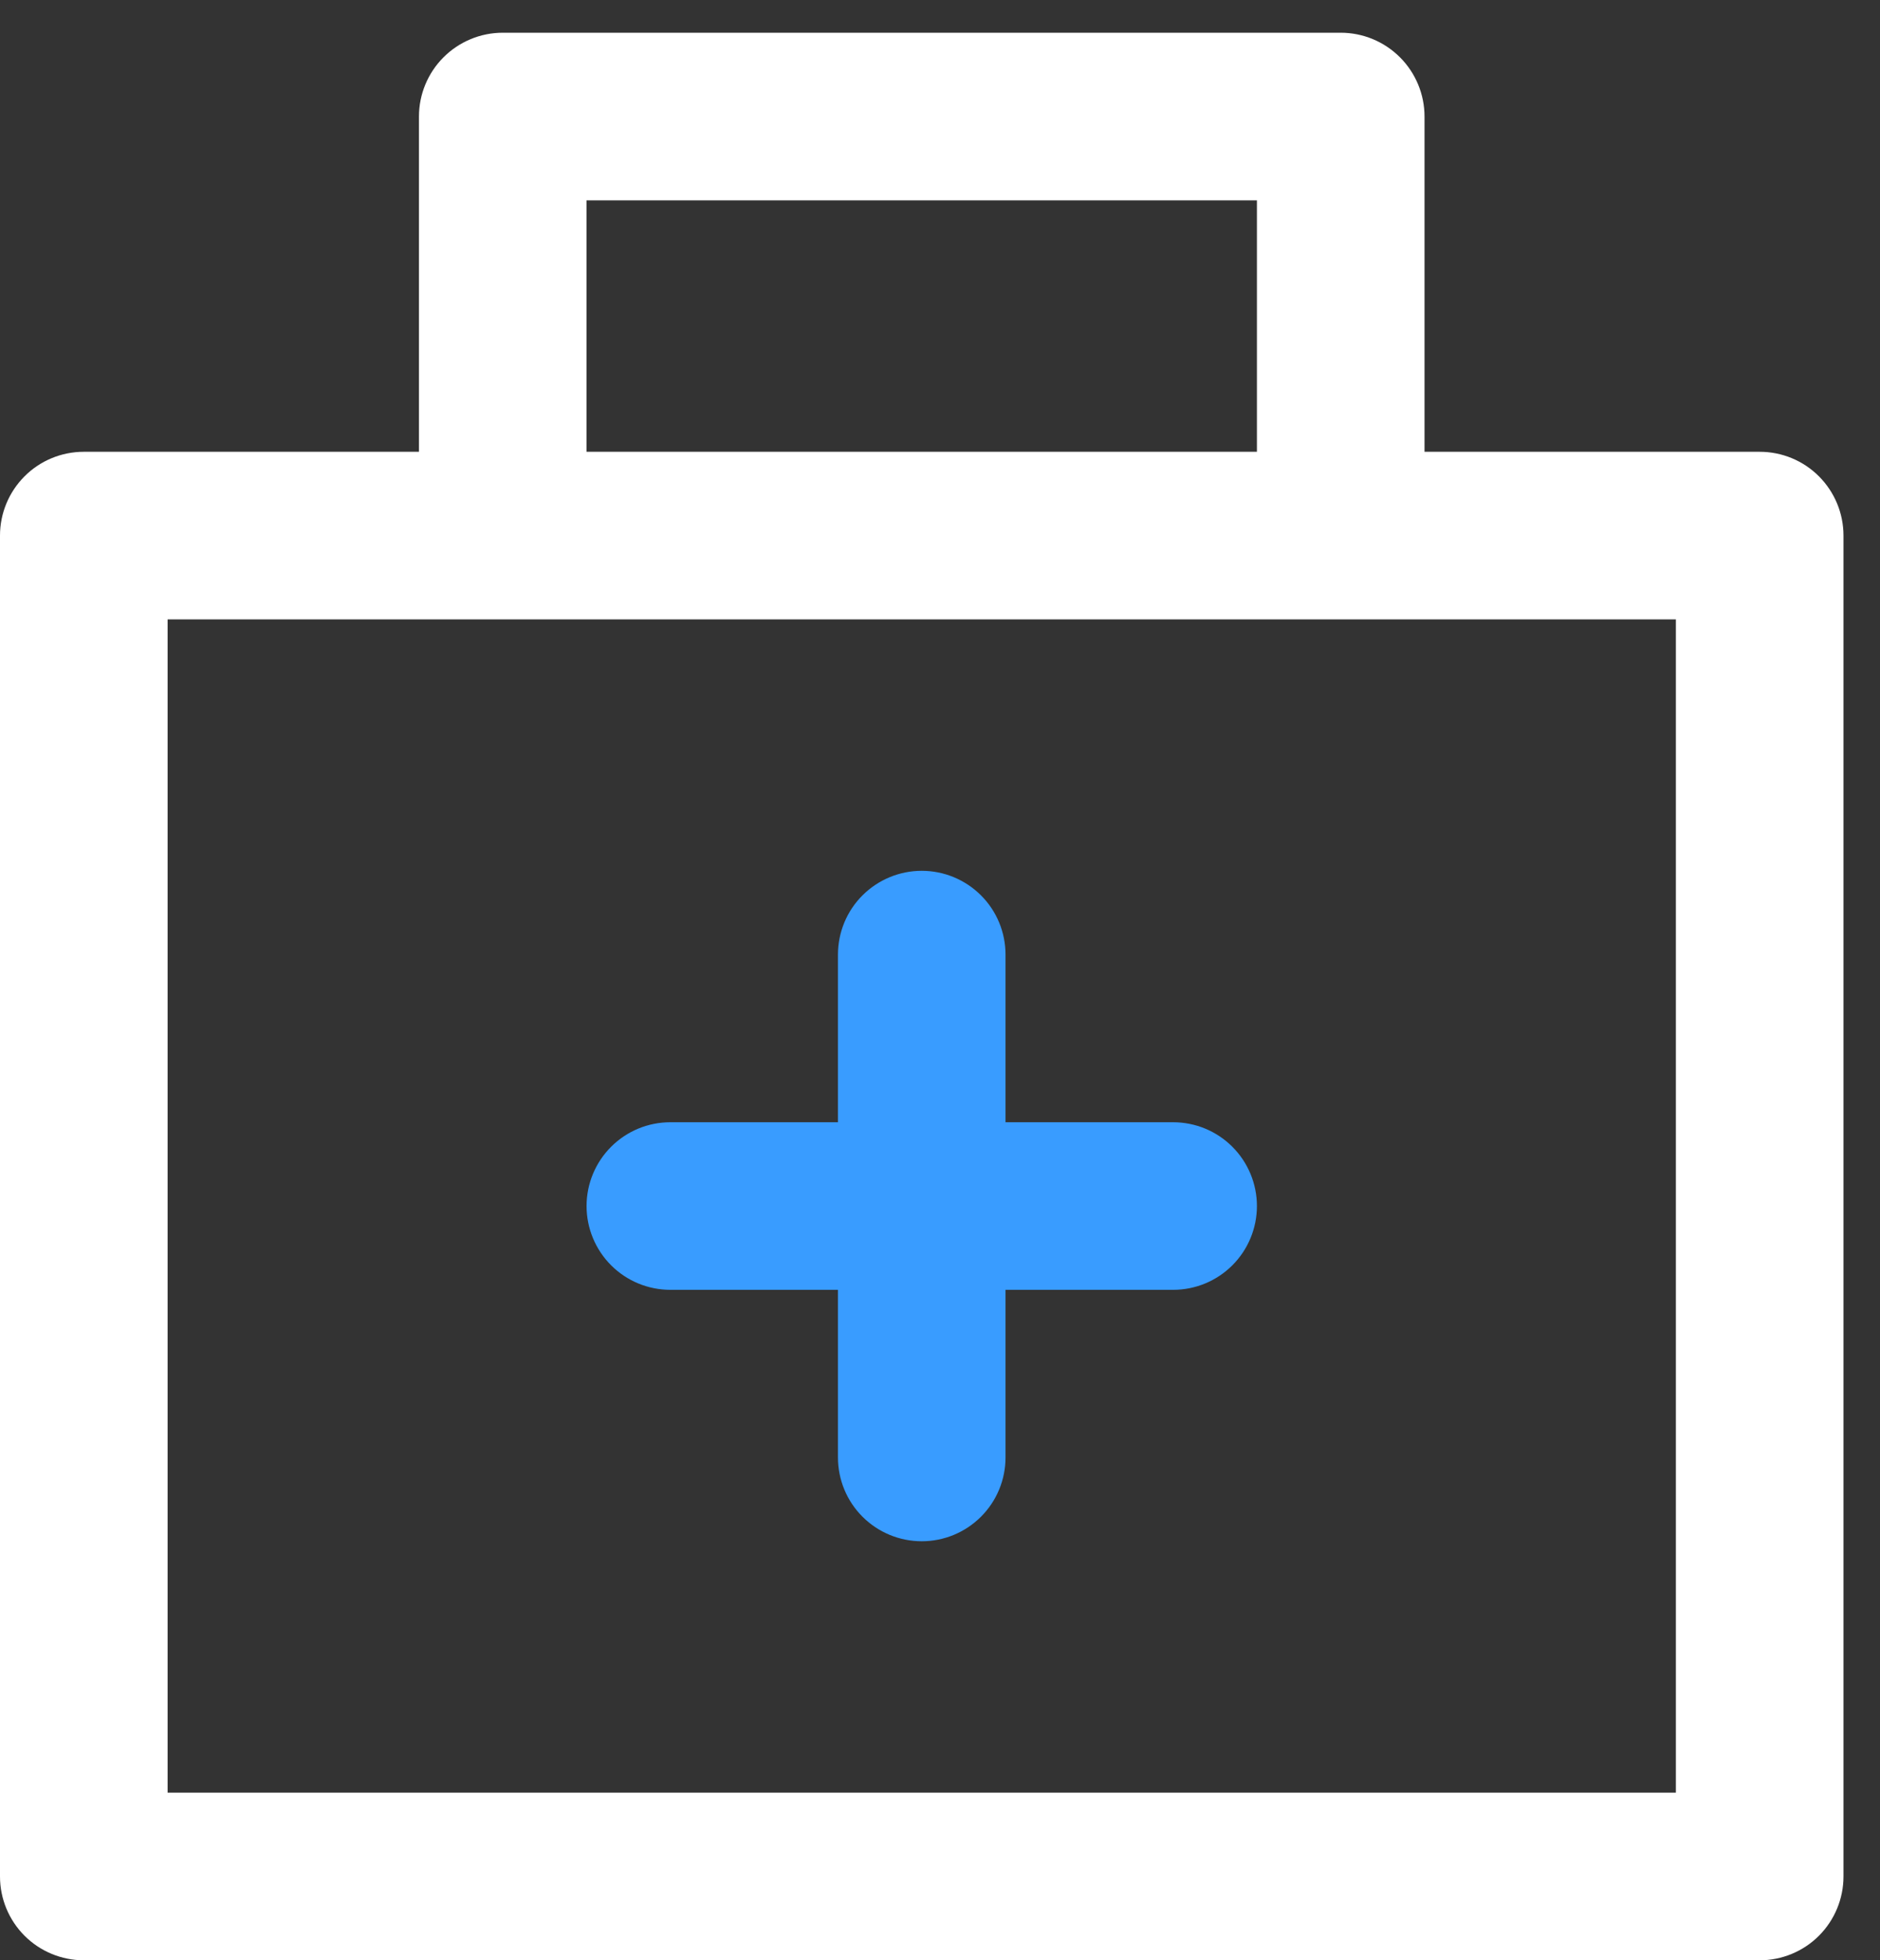 <svg width="47" height="49" viewBox="0 0 47 49" fill="none" xmlns="http://www.w3.org/2000/svg">
<rect x="0" y="0" width="47" height="49" fill="#333333" stroke="none"/>
<path d="M43.992 11.293H35.613V2.913C35.613 2.358 35.392 1.825 34.999 1.432C34.606 1.039 34.073 0.818 33.518 0.818H12.569C12.014 0.818 11.481 1.039 11.088 1.432C10.695 1.825 10.474 2.358 10.474 2.913V11.293H2.095C1.539 11.293 1.006 11.513 0.614 11.906C0.221 12.299 0 12.832 0 13.387V46.905C0 47.461 0.221 47.994 0.614 48.387C1.006 48.779 1.539 49 2.095 49H43.992C44.548 49 45.081 48.779 45.473 48.387C45.866 47.994 46.087 47.461 46.087 46.905V13.387C46.087 12.832 45.866 12.299 45.473 11.906C45.081 11.513 44.548 11.293 43.992 11.293ZM14.664 5.008H31.423V11.293H14.664V5.008ZM41.897 44.81H4.19V15.482H41.897V44.81Z" fill="white"/>
<path d="M30.809 31.628C31.202 31.235 31.423 30.702 31.423 30.146C31.423 29.591 31.202 29.058 30.809 28.665C30.416 28.272 29.884 28.052 29.328 28.052H25.138V23.862C25.138 23.306 24.918 22.773 24.525 22.381C24.132 21.988 23.599 21.767 23.044 21.767C22.488 21.767 21.955 21.988 21.562 22.381C21.169 22.773 20.949 23.306 20.949 23.862V28.052H16.759C16.203 28.052 15.671 28.272 15.278 28.665C14.885 29.058 14.664 29.591 14.664 30.146C14.664 30.702 14.885 31.235 15.278 31.628C15.671 32.021 16.203 32.241 16.759 32.241H20.949V36.431C20.949 36.987 21.169 37.519 21.562 37.912C21.955 38.305 22.488 38.526 23.044 38.526C23.599 38.526 24.132 38.305 24.525 37.912C24.918 37.519 25.138 36.987 25.138 36.431V32.241H29.328C29.884 32.241 30.416 32.021 30.809 31.628Z" fill="#399CFF"/>
</svg>
